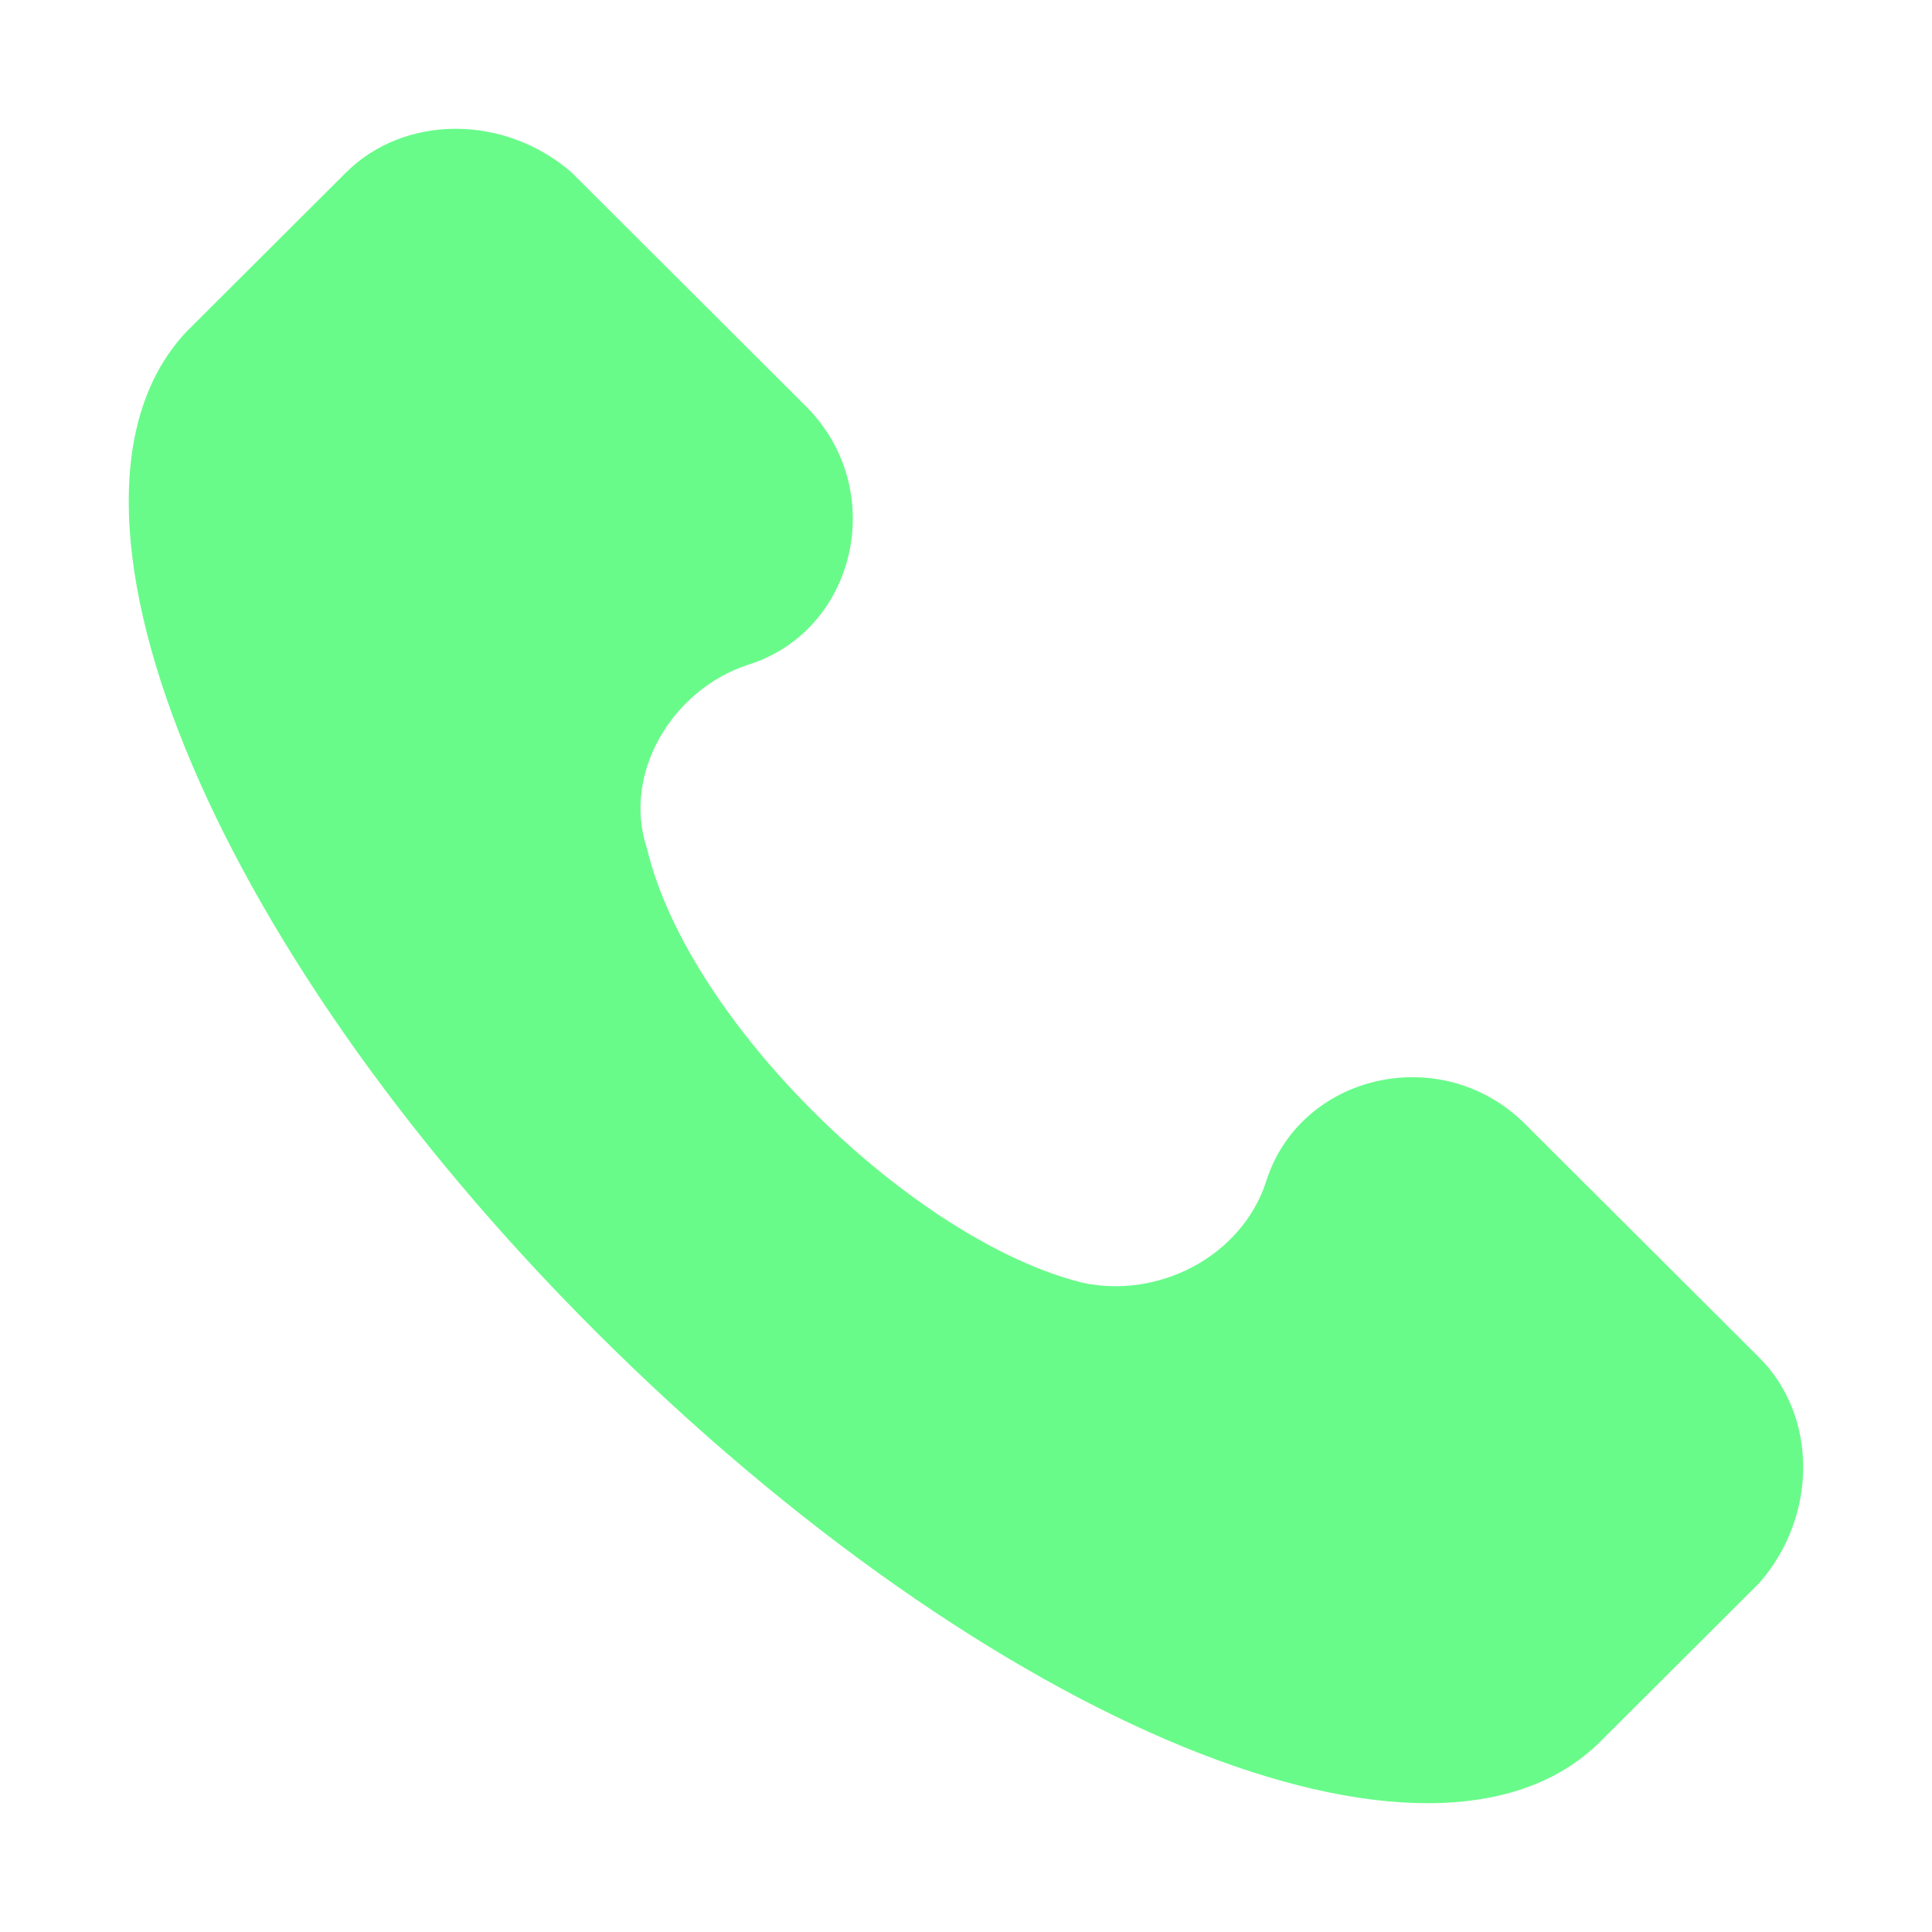 <?xml version="1.0" encoding="UTF-8"?> <svg xmlns="http://www.w3.org/2000/svg" width="20" height="20" viewBox="0 0 20 20" fill="none"><path d="M18.212 14.054L15.788 11.636C14.922 10.772 13.45 11.117 13.104 12.24C12.844 13.018 11.979 13.45 11.2 13.277C9.468 12.845 7.131 10.599 6.698 8.785C6.438 8.007 6.957 7.143 7.737 6.884C8.862 6.538 9.208 5.07 8.343 4.206L5.919 1.787C5.226 1.182 4.187 1.182 3.581 1.787L1.936 3.428C0.291 5.156 2.109 9.735 6.178 13.795C10.247 17.856 14.835 19.756 16.567 18.028L18.212 16.387C18.818 15.696 18.818 14.659 18.212 14.054Z" fill="#69FB8A"></path></svg> 